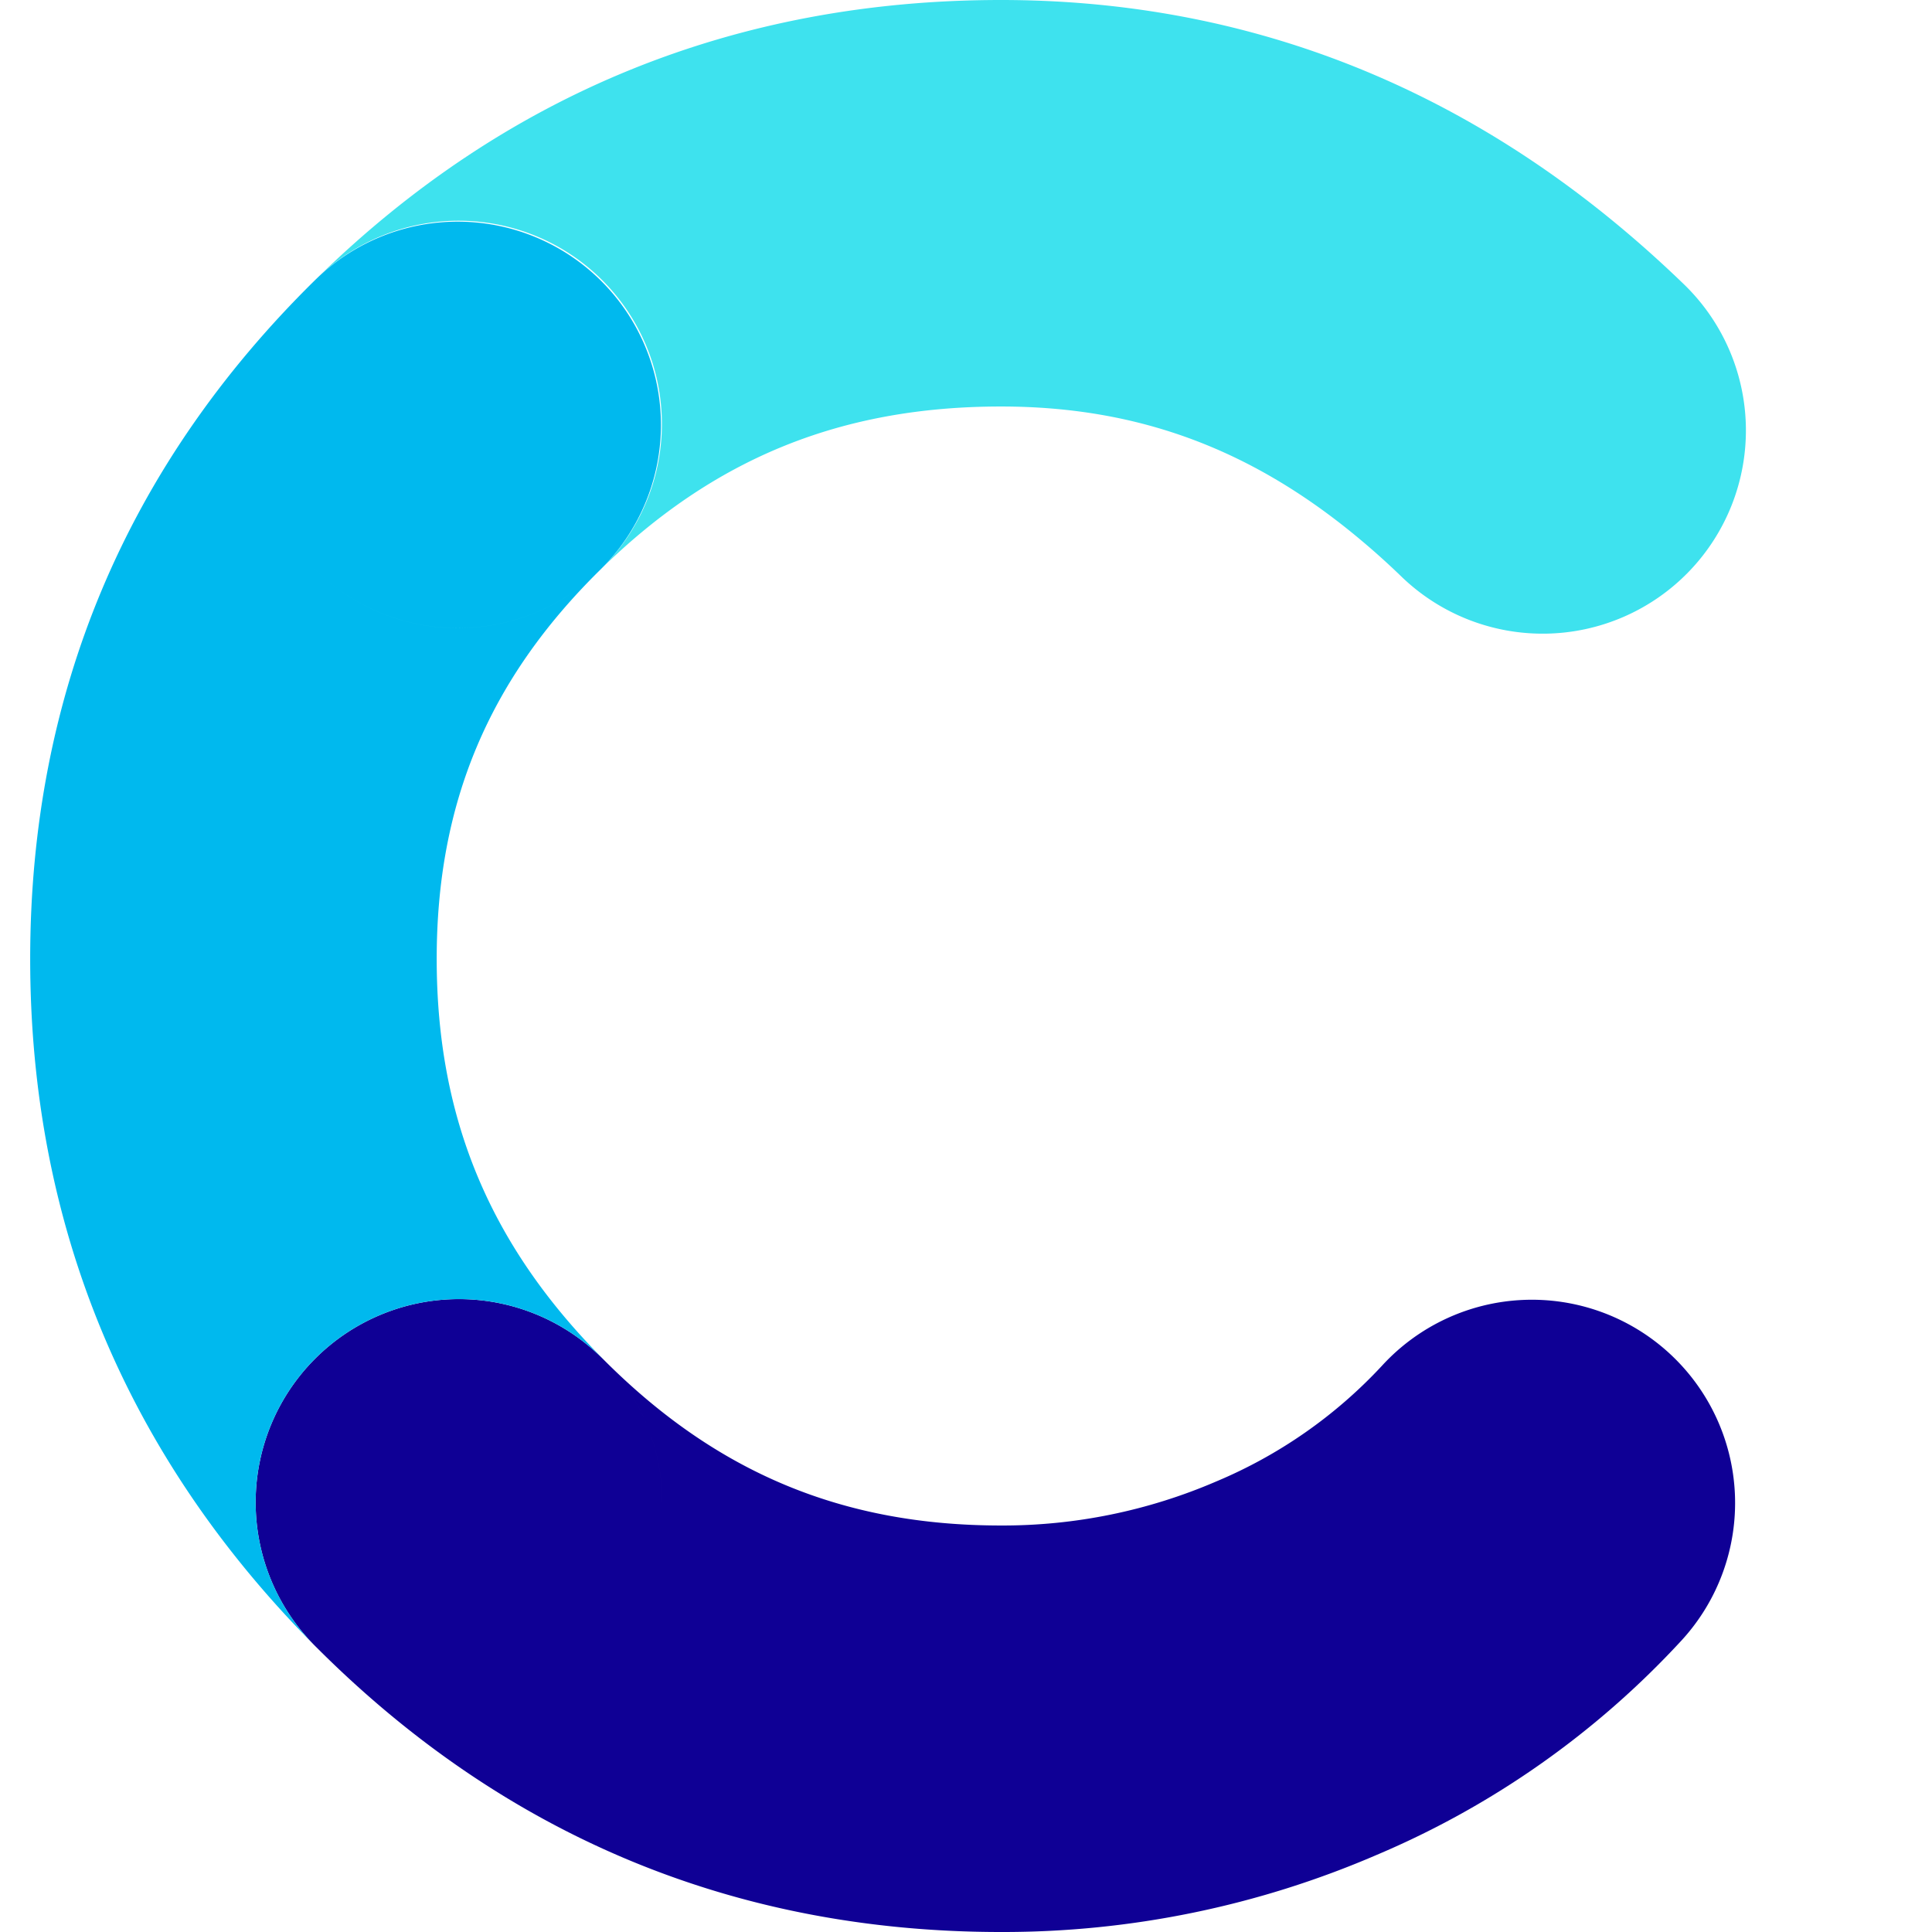 <svg xmlns="http://www.w3.org/2000/svg" xmlns:xlink="http://www.w3.org/1999/xlink" width="256" height="256" viewBox="0 0 256 256">
  <defs>
    <clipPath id="clip-Webclip">
      <rect width="256" height="256"/>
    </clipPath>
  </defs>
  <g id="Webclip" clip-path="url(#clip-Webclip)">
    <g id="Group_11744" data-name="Group 11744" transform="translate(4 0)">
      <path id="Union_2" data-name="Union 2" d="M8.074,46.163q-.121-.117-.241-.238A26.931,26.931,0,1,1,46.023,7.942h.01a1.328,1.328,0,0,0,.127.134,26.846,26.846,0,0,1,7.706,18.859A26.846,26.846,0,0,0,46.159,8.075C61.1,23.033,77.812,30,98.756,30a71.461,71.461,0,0,0,28.5-5.826A63.39,63.39,0,0,0,149.218,8.855a26.928,26.928,0,1,1,39.769,36.317,116.761,116.761,0,0,1-40.406,28.457A124.9,124.9,0,0,1,98.756,83.863C63.579,83.863,33.066,71.176,8.074,46.163Z" transform="translate(29.879 172.137)" fill="#0f0095" stroke="rgba(0,0,0,0)" stroke-miterlimit="10" stroke-width="1"/>
      <path id="Path_1441" data-name="Path 1441" d="M256.285,37.66c-2.5-2.414-5.064-4.739-7.621-6.9C224.568,10.351,196.693,0,165.8,0c-35.156,0-65.651,12.407-90.635,36.87A26.931,26.931,0,0,1,112.71,75.491c15.011-14.75,31.879-21.627,53.092-21.627,18.287,0,33.557,5.718,48.047,18,1.67,1.408,3.358,2.935,5.018,4.542A26.932,26.932,0,1,0,256.285,37.66Z" transform="translate(-37.166 0)" fill="#3ee2ee"/>
      <path id="Union_1" data-name="Union 1" d="M0,97.7C0,62.646,12.711,32.375,37.784,7.723c.073-.073.145-.135.215-.208A26.932,26.932,0,0,1,75.544,46.136C60.759,60.68,53.865,77.066,53.865,97.7c0,21.054,7.01,37.9,22.048,53.02H75.9a26.931,26.931,0,1,0-38.188,37.985C12.693,163.543,0,132.922,0,97.7ZM75.544,46.136a26.921,26.921,0,0,1-38.082-.321A26.918,26.918,0,0,0,75.544,46.136ZM34.138,41.7a26.856,26.856,0,0,1-4.407-14.834A26.859,26.859,0,0,0,34.138,41.7Z" transform="translate(0 29.355)" fill="#00b9ee" stroke="rgba(0,0,0,0)" stroke-miterlimit="10" stroke-width="1"/>
    </g>
  </g>
</svg>
